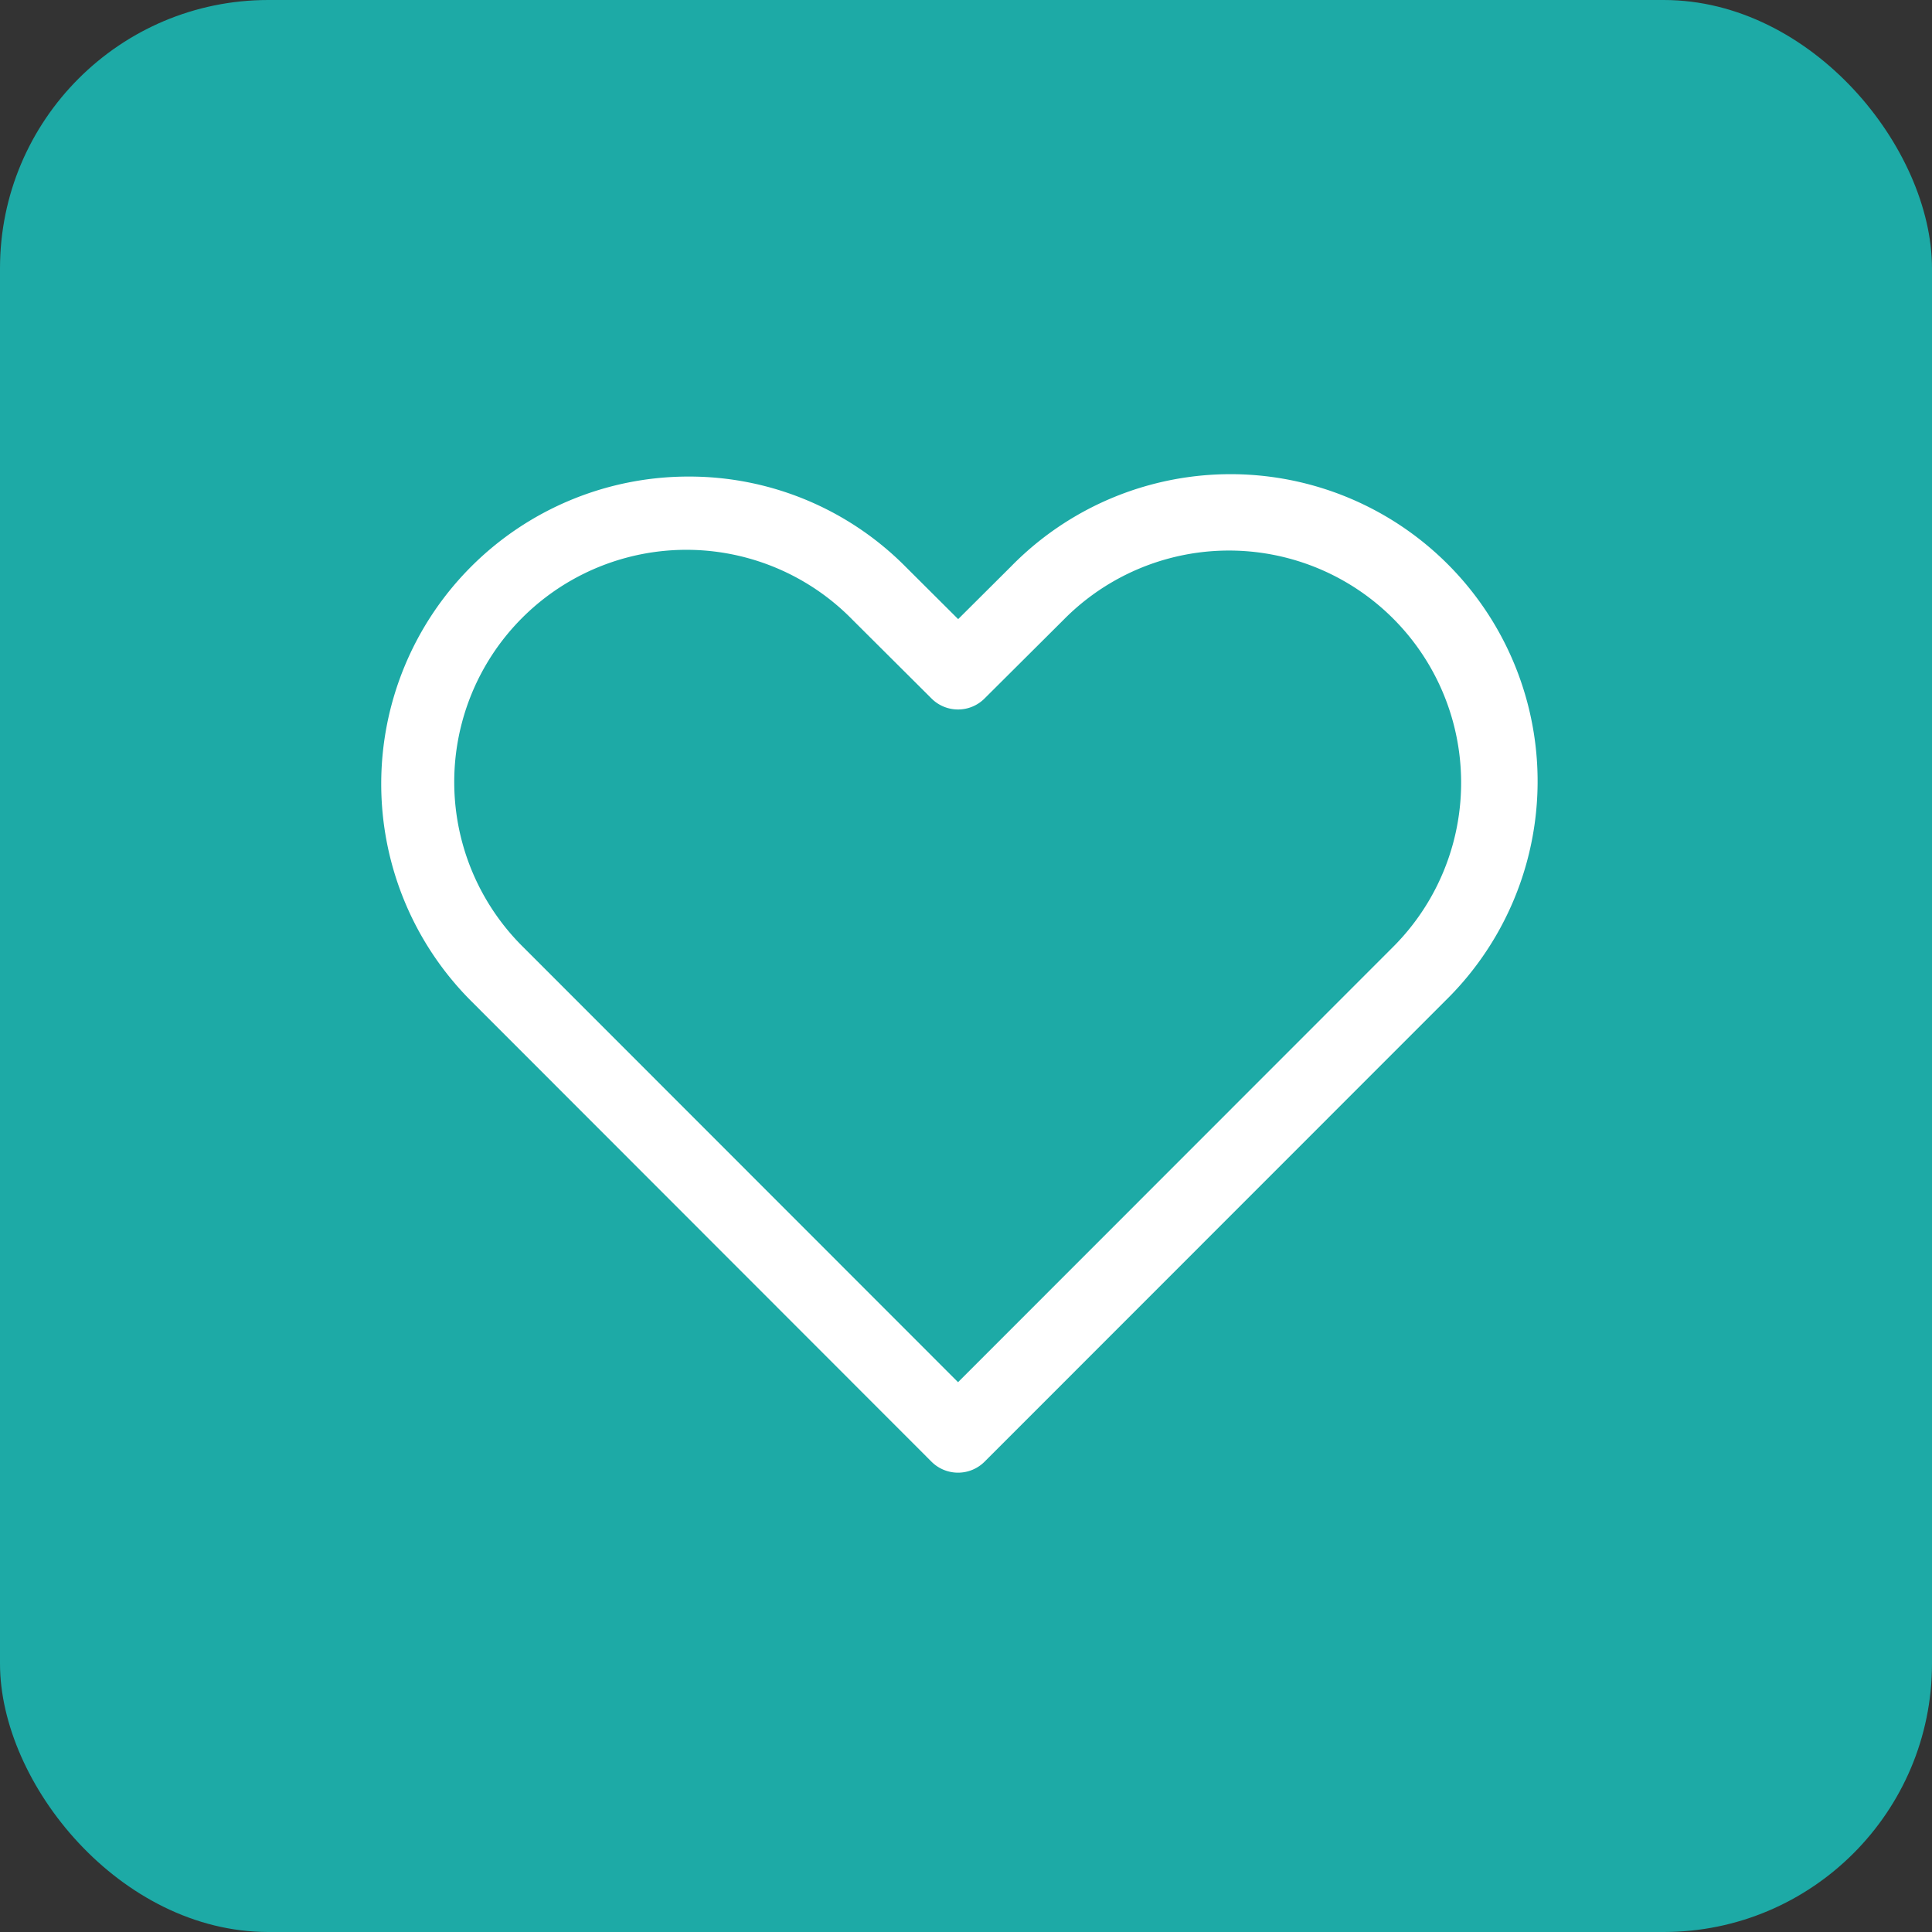 <svg xmlns="http://www.w3.org/2000/svg" xmlns:xlink="http://www.w3.org/1999/xlink" width="72" height="72" viewBox="0 0 72 72">
  <rect x="0" y="0" width="72" height="72" fill="#333333" stroke="none"/>
  <defs>
    <clipPath id="clip-Praise-From-Custumers">
      <rect width="72" height="72"/>
    </clipPath>
  </defs>
  <g id="Praise-From-Custumers" clip-path="url(#clip-Praise-From-Custumers)">
    <rect id="Rectangle_8614" data-name="Rectangle 8614" width="72" height="72" rx="10" fill="#1daaa6"/>
    <path id="Path_15360" data-name="Path 15360" d="M16.2,8.75A11.354,11.354,0,0,1,24.3,12.11l1.96,1.953,1.964-1.956A11.445,11.445,0,1,1,44.4,28.3L27.243,45.464a1.4,1.4,0,0,1-1.976,0L8.108,28.293A11.451,11.451,0,0,1,16.2,8.75Zm10.055,8.68a1.392,1.392,0,0,1-.986-.407l-2.949-2.938A8.652,8.652,0,1,0,10.082,26.317L26.256,42.5,42.428,26.319A8.652,8.652,0,1,0,30.194,14.082l-2.953,2.941A1.392,1.392,0,0,1,26.256,17.43Z" transform="translate(9.448 9.01)" fill="#fff"/>
  </g>
</svg>
